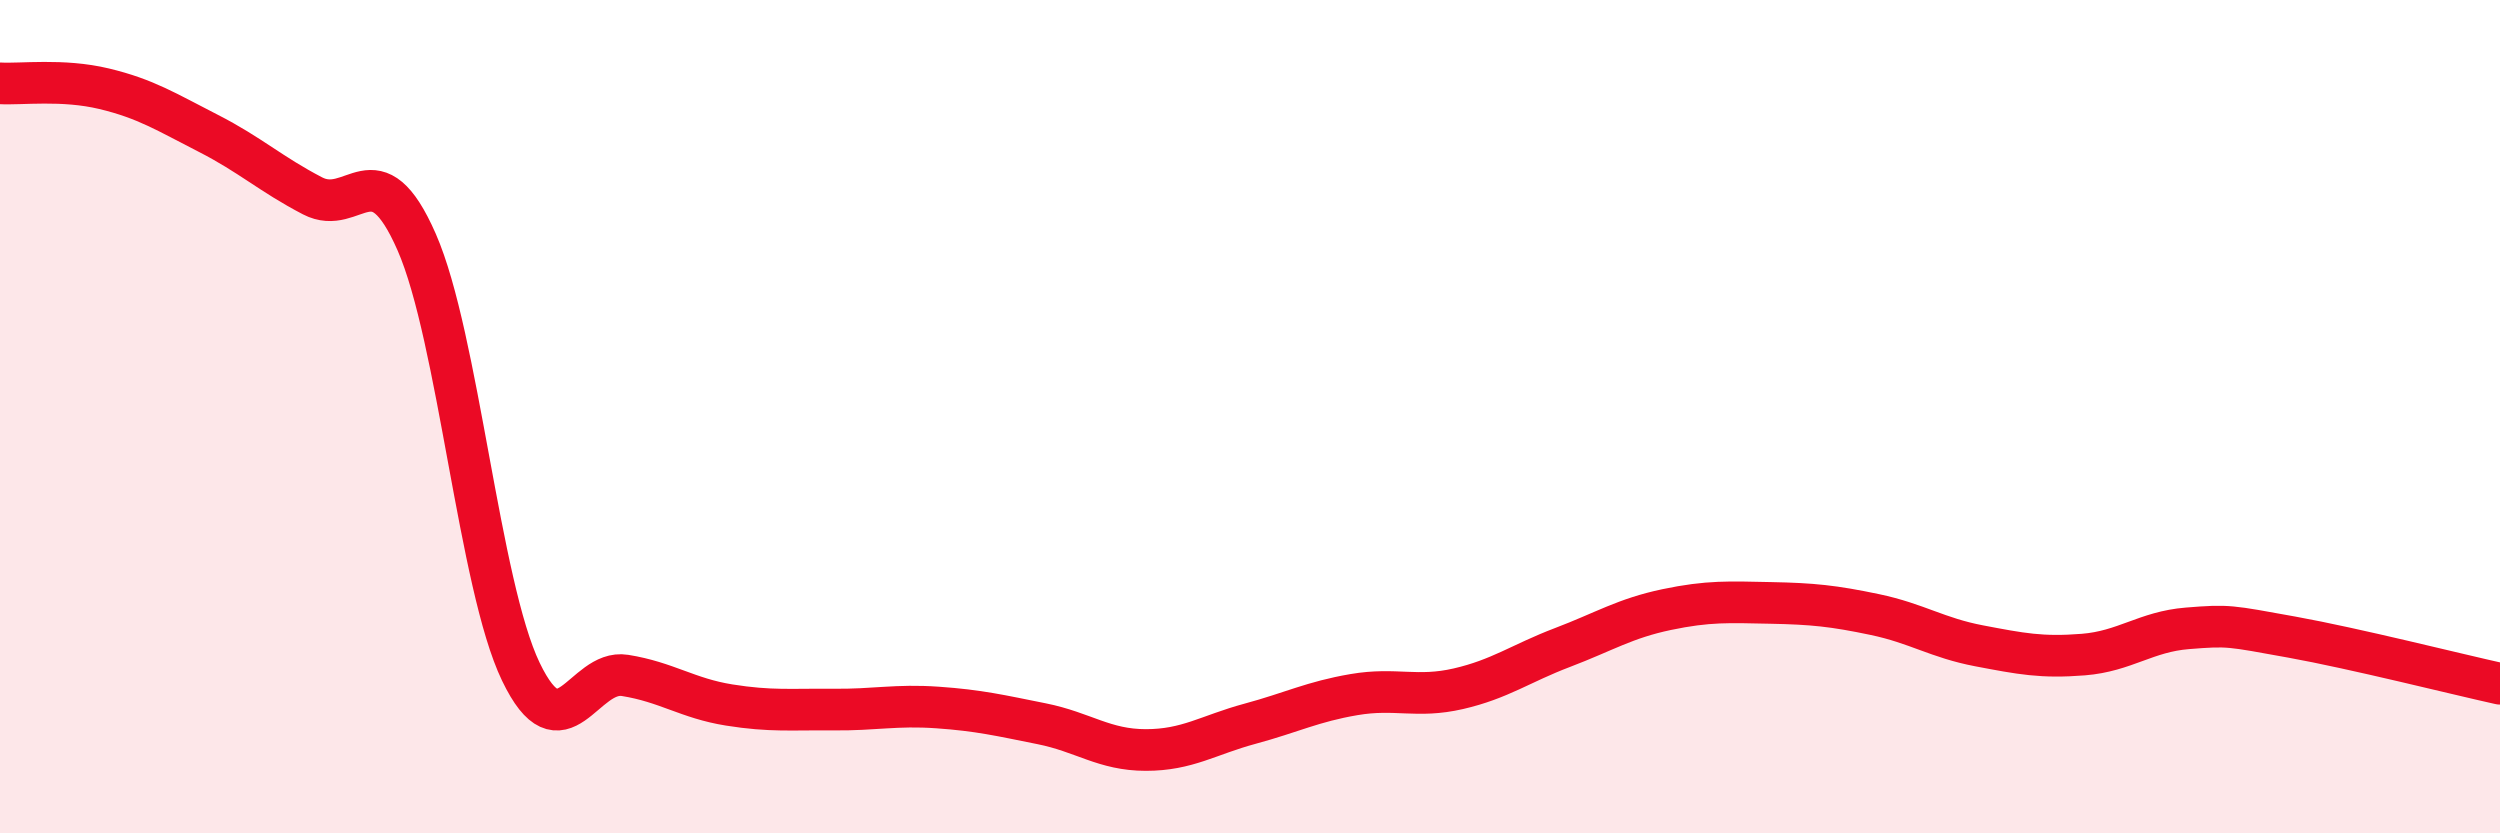 
    <svg width="60" height="20" viewBox="0 0 60 20" xmlns="http://www.w3.org/2000/svg">
      <path
        d="M 0,2 C 0.5,2.03 1.5,1.89 2.5,2.13 C 3.5,2.37 4,2.69 5,3.2 C 6,3.71 6.5,4.18 7.5,4.7 C 8.5,5.22 9,3.53 10,5.81 C 11,8.09 11.5,14.04 12.5,16.12 C 13.5,18.2 14,16.05 15,16.21 C 16,16.37 16.5,16.76 17.5,16.92 C 18.5,17.08 19,17.02 20,17.03 C 21,17.04 21.5,16.91 22.5,16.98 C 23.5,17.05 24,17.17 25,17.37 C 26,17.57 26.5,18 27.5,18 C 28.5,18 29,17.64 30,17.37 C 31,17.1 31.5,16.84 32.5,16.67 C 33.5,16.5 34,16.76 35,16.53 C 36,16.3 36.5,15.92 37.5,15.54 C 38.5,15.16 39,14.84 40,14.63 C 41,14.42 41.5,14.45 42.5,14.47 C 43.5,14.49 44,14.54 45,14.75 C 46,14.96 46.5,15.31 47.5,15.5 C 48.5,15.69 49,15.79 50,15.71 C 51,15.63 51.5,15.16 52.5,15.08 C 53.5,15 53.5,15.02 55,15.29 C 56.5,15.56 59,16.19 60,16.41L60 20L0 20Z"
        fill="#EB0A25"
        opacity="0.1"
        stroke-linecap="round"
        stroke-linejoin="round"
      />
      <path
        d="M 0,2 C 0.5,2.03 1.5,1.89 2.5,2.13 C 3.5,2.37 4,2.69 5,3.2 C 6,3.71 6.5,4.18 7.5,4.7 C 8.5,5.22 9,3.53 10,5.81 C 11,8.09 11.5,14.04 12.5,16.12 C 13.5,18.2 14,16.05 15,16.21 C 16,16.37 16.5,16.76 17.5,16.92 C 18.5,17.08 19,17.02 20,17.03 C 21,17.04 21.5,16.91 22.5,16.98 C 23.5,17.05 24,17.17 25,17.37 C 26,17.57 26.5,18 27.5,18 C 28.5,18 29,17.64 30,17.37 C 31,17.1 31.5,16.84 32.5,16.67 C 33.5,16.5 34,16.76 35,16.53 C 36,16.3 36.5,15.92 37.5,15.54 C 38.5,15.16 39,14.84 40,14.63 C 41,14.42 41.5,14.45 42.5,14.47 C 43.5,14.49 44,14.54 45,14.75 C 46,14.96 46.5,15.31 47.5,15.5 C 48.5,15.69 49,15.79 50,15.71 C 51,15.63 51.5,15.16 52.5,15.08 C 53.5,15 53.5,15.02 55,15.29 C 56.5,15.56 59,16.19 60,16.41"
        stroke="#EB0A25"
        stroke-width="1"
        fill="none"
        stroke-linecap="round"
        stroke-linejoin="round"
      />
    </svg>
  
